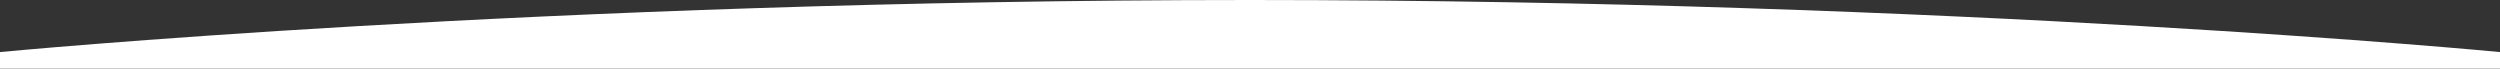 <svg xmlns="http://www.w3.org/2000/svg" viewBox="0 0 1520 41.66"><rect x="0" y="0" width="1520" height="41.66" fill="#333333" stroke="none"/><defs><style>.cls-1{fill:#fff;}</style></defs><g id="レイヤー_2" data-name="レイヤー 2"><g id="レイヤー_1-2" data-name="レイヤー 1"><g id="レイヤー_2-2" data-name="レイヤー 2"><g id="レイヤー_3" data-name="レイヤー 3"><path class="cls-1" d="M1520,31.66v10H0v-10S329.24,0,760,0,1520,31.66,1520,31.66Z"/></g></g></g></g></svg>
